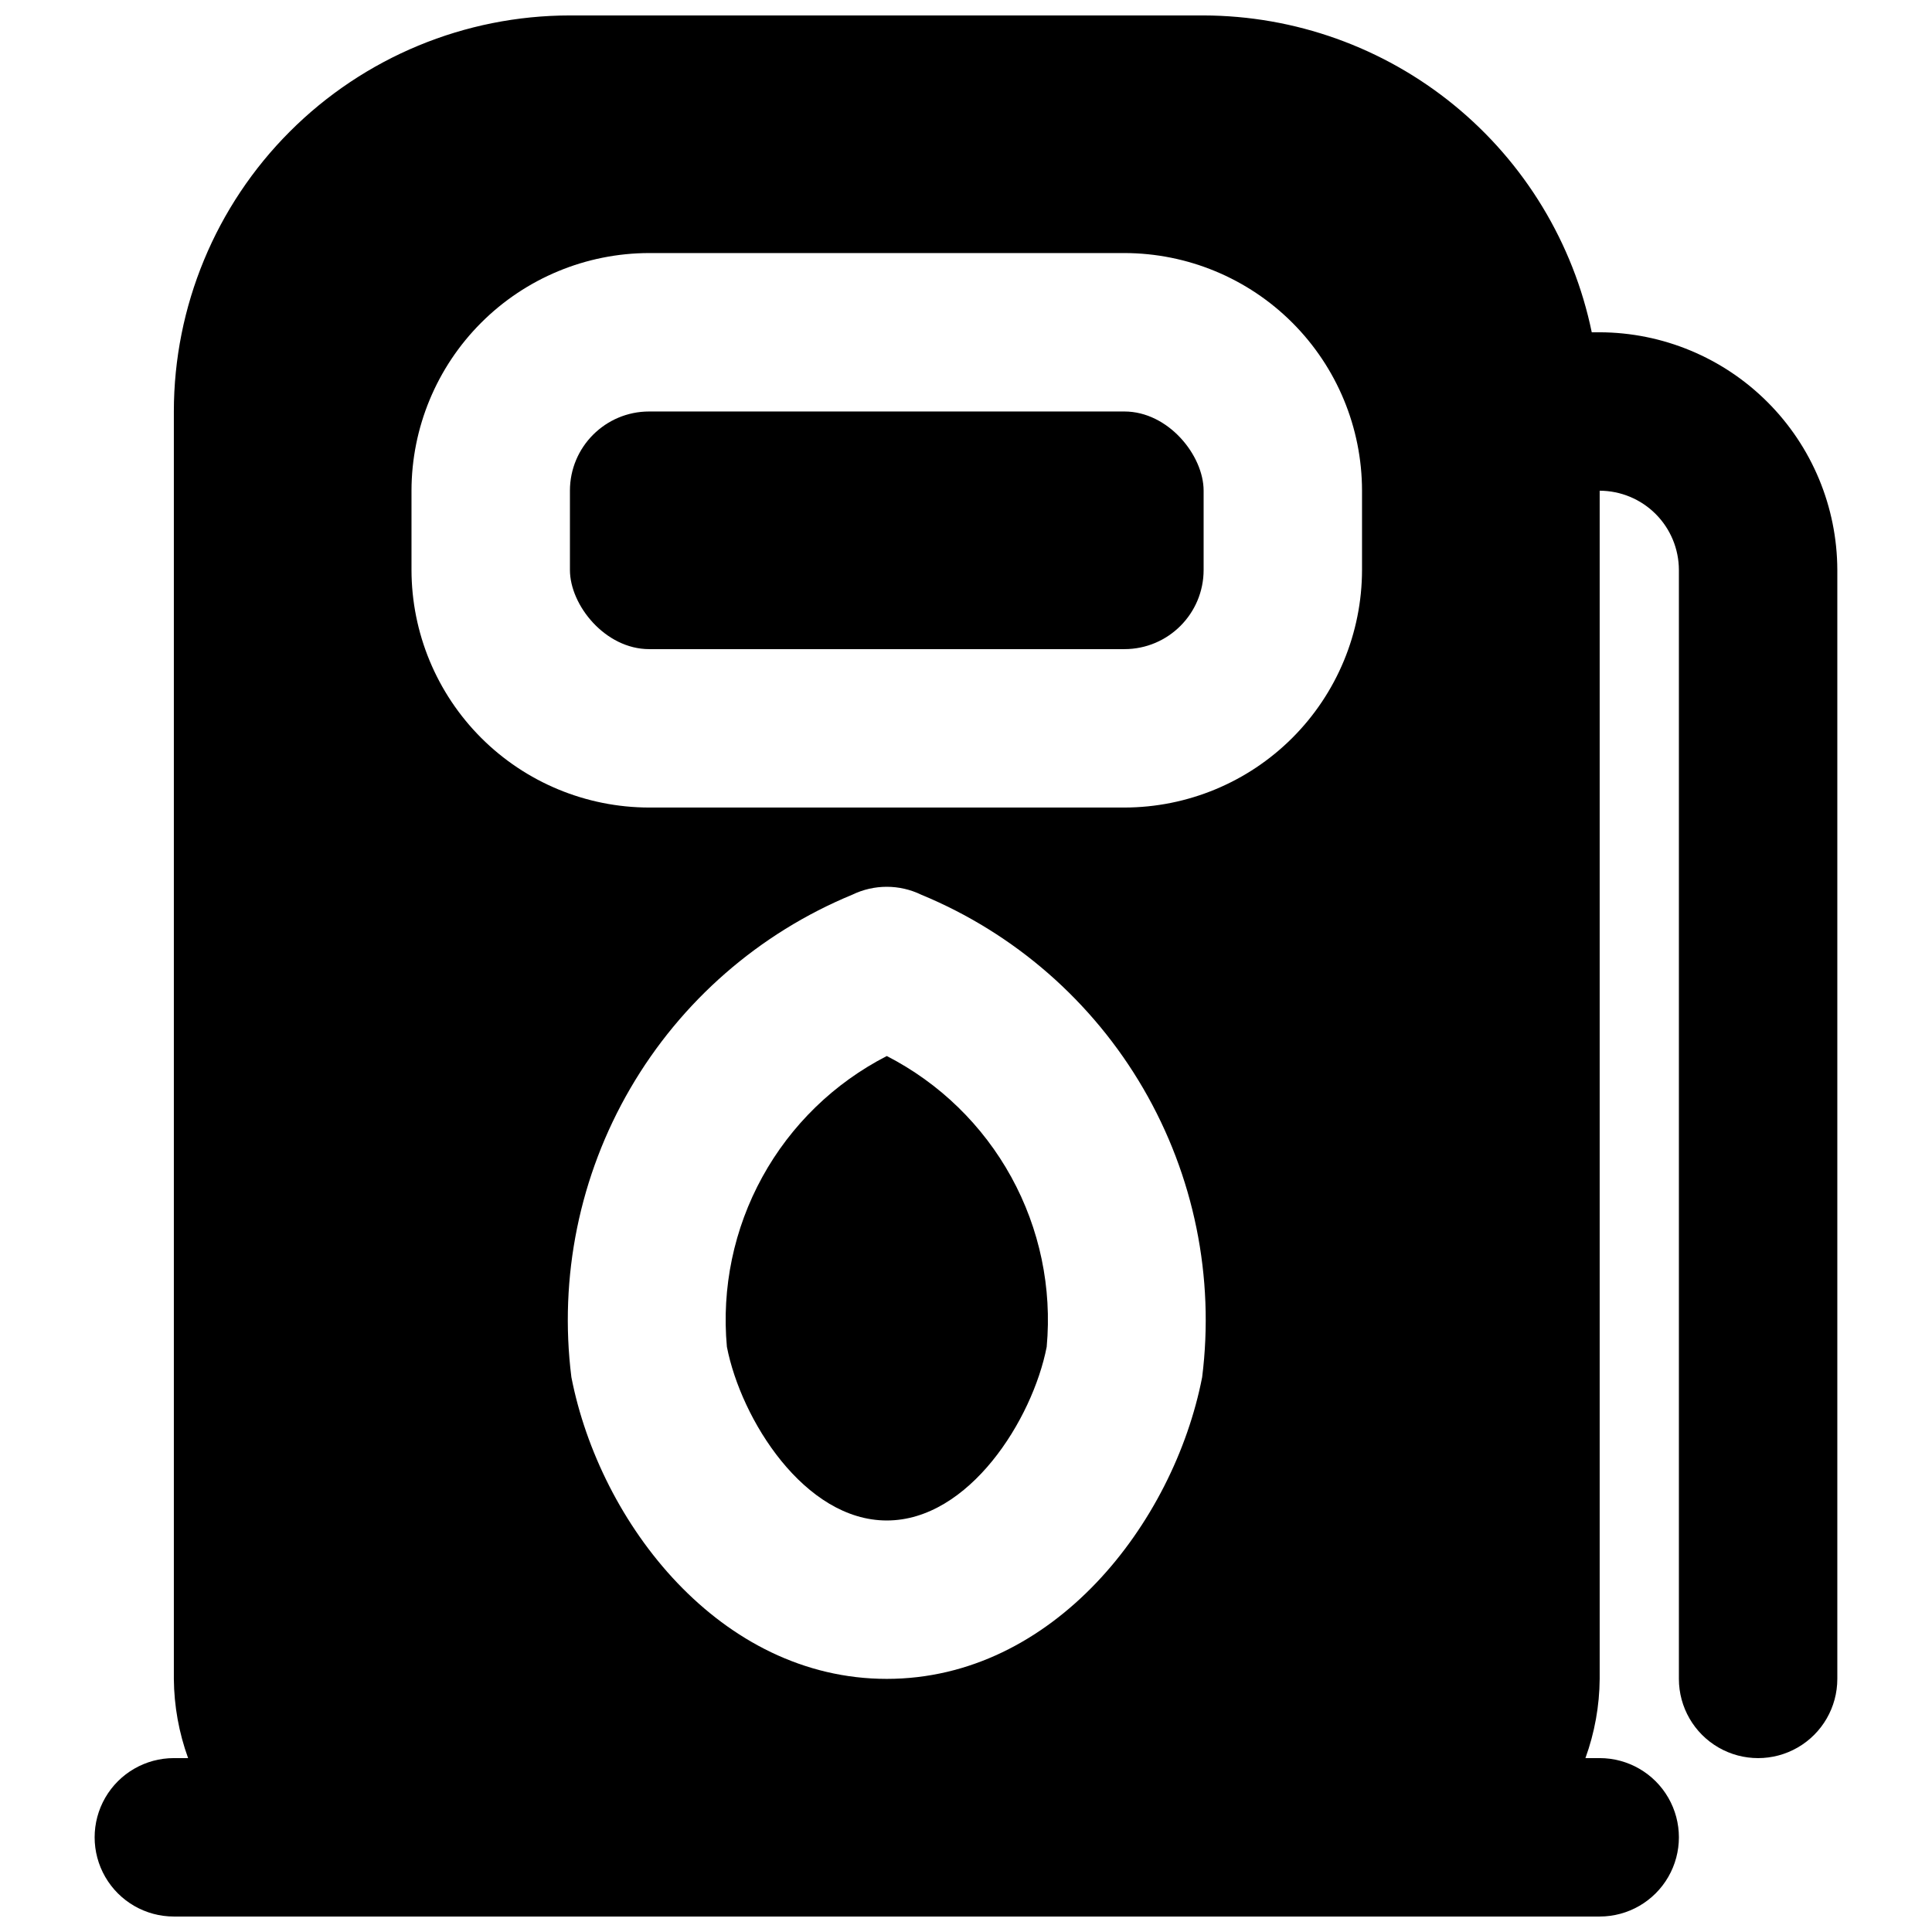 <?xml version="1.0" encoding="UTF-8"?>
<!-- Uploaded to: ICON Repo, www.svgrepo.com, Generator: ICON Repo Mixer Tools -->
<svg width="800px" height="800px" version="1.1" viewBox="144 144 512 512" xmlns="http://www.w3.org/2000/svg">
 <defs>
  <clipPath id="a">
   <path d="m169 148.09h462v503.81h-462z"/>
  </clipPath>
 </defs>
 <path d="m379.01 423.86c-13.945 7.152-25.43 18.312-32.98 32.047-7.551 13.73-10.824 29.406-9.395 45.016 3.769 19.309 20.582 46.02 42.375 46.02 21.793 0 38.602-26.711 42.375-46.004v-0.02 0.004c1.426-15.609-1.844-31.285-9.395-45.016-7.555-13.734-19.039-24.895-32.98-32.047z"/>
 <path d="m316.03 253.05h125.95c11.594 0 20.992 11.594 20.992 20.992v20.992c0 11.594-9.398 20.992-20.992 20.992h-125.95c-11.594 0-20.992-11.594-20.992-20.992v-20.992c0-11.594 9.398-20.992 20.992-20.992z"/>
 <g clip-path="url(#a)">
  <path d="m567.93 232.06h-2.098c-4.902-23.676-17.801-44.949-36.531-60.238-18.73-15.289-42.152-23.668-66.328-23.73h-167.94c-27.836 0.012-54.527 11.07-74.207 30.754-19.684 19.68-30.742 46.371-30.754 74.207v335.87c0.059 7.164 1.336 14.262 3.777 20.992h-3.777c-7.5 0-14.43 4.004-18.18 10.496-3.75 6.496-3.75 14.5 0 20.992 3.75 6.496 10.68 10.496 18.18 10.496h377.86c7.5 0 14.43-4 18.18-10.496 3.75-6.492 3.75-14.496 0-20.992-3.75-6.492-10.68-10.496-18.18-10.496h-3.777c2.441-6.731 3.719-13.828 3.777-20.992v-314.88c5.562 0.016 10.895 2.231 14.828 6.164 3.934 3.934 6.148 9.266 6.164 14.828v293.89c0 7.5 4.004 14.43 10.496 18.18 6.496 3.75 14.5 3.75 20.992 0 6.496-3.75 10.496-10.68 10.496-18.18v-293.89c-0.047-16.688-6.699-32.68-18.5-44.477-11.797-11.801-27.789-18.453-44.477-18.5zm-105.35 276.93c-7.566 38.746-39.445 79.93-83.578 79.93-44.137 0-76.016-41.184-83.578-79.949-3.332-26.527 2.156-53.418 15.609-76.523 13.453-23.105 34.129-41.148 58.844-51.348 5.762-2.789 12.484-2.789 18.246 0 24.719 10.203 45.398 28.25 58.852 51.359s18.938 50 15.605 76.531zm42.371-213.96c-0.016 16.695-6.656 32.703-18.465 44.512-11.805 11.805-27.812 18.445-44.508 18.465h-125.95c-16.699-0.02-32.707-6.66-44.512-18.465-11.805-11.809-18.445-27.816-18.465-44.512v-20.992c0.02-16.699 6.66-32.703 18.465-44.512 11.805-11.805 27.812-18.445 44.512-18.465h125.95c16.695 0.02 32.703 6.66 44.508 18.465 11.809 11.809 18.449 27.812 18.465 44.512z"/>
 </g>
</svg>